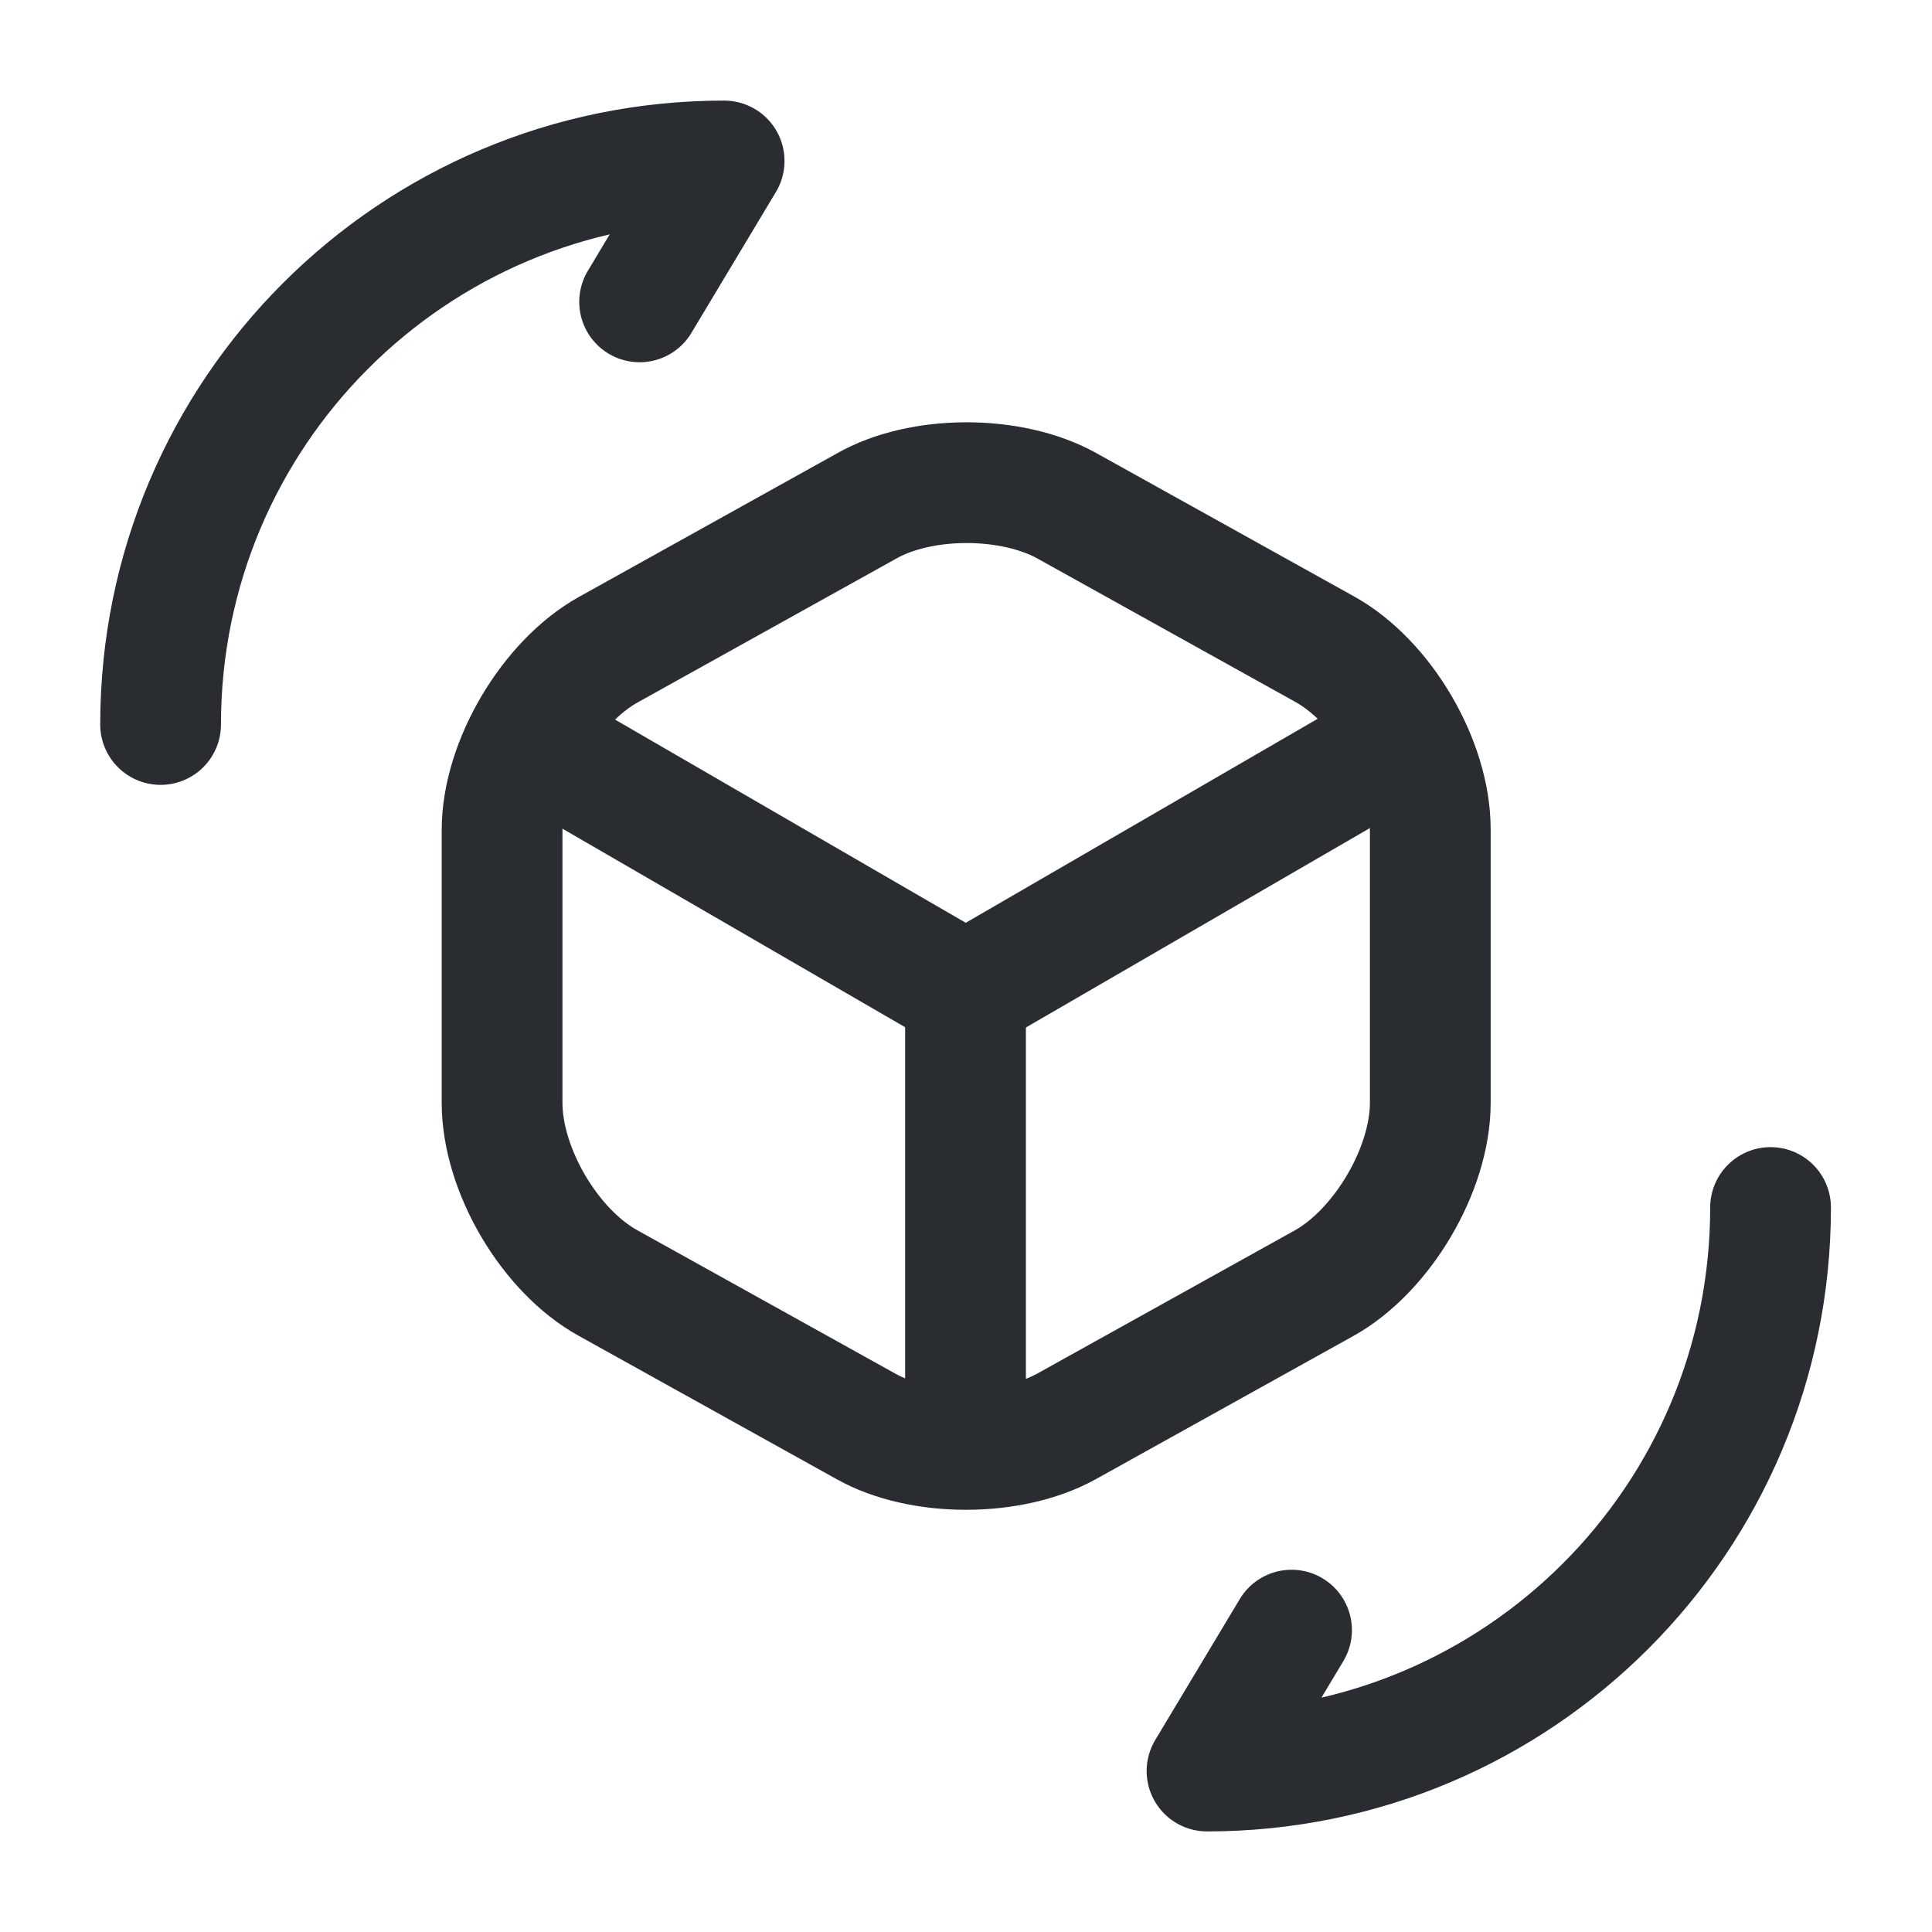<svg width="16" height="16" viewBox="0 0 16 16" fill="none" xmlns="http://www.w3.org/2000/svg">
<path d="M4.465 6.173L7.998 8.22L11.505 6.187" stroke="#292D32" stroke-linecap="round" stroke-linejoin="round"/>
<path d="M7.996 11.847V8.213" stroke="#292D32" stroke-linecap="round" stroke-linejoin="round"/>
<path d="M7.172 4.193L5.038 5.38C4.558 5.647 4.158 6.32 4.158 6.873V9.133C4.158 9.687 4.552 10.36 5.038 10.627L7.172 11.813C7.625 12.067 8.372 12.067 8.832 11.813L10.965 10.627C11.445 10.36 11.845 9.687 11.845 9.133V6.867C11.845 6.313 11.452 5.64 10.965 5.373L8.832 4.187C8.372 3.933 7.625 3.933 7.172 4.193Z" stroke="#292D32" stroke-linecap="round" stroke-linejoin="round"/>
<path d="M14.663 10C14.663 12.58 12.576 14.667 9.996 14.667L10.696 13.5" stroke="#292D32" stroke-linecap="round" stroke-linejoin="round"/>
<path d="M1.33 6C1.33 3.42 3.417 1.333 5.997 1.333L5.297 2.5" stroke="#292D32" stroke-linecap="round" stroke-linejoin="round"/>
</svg>
